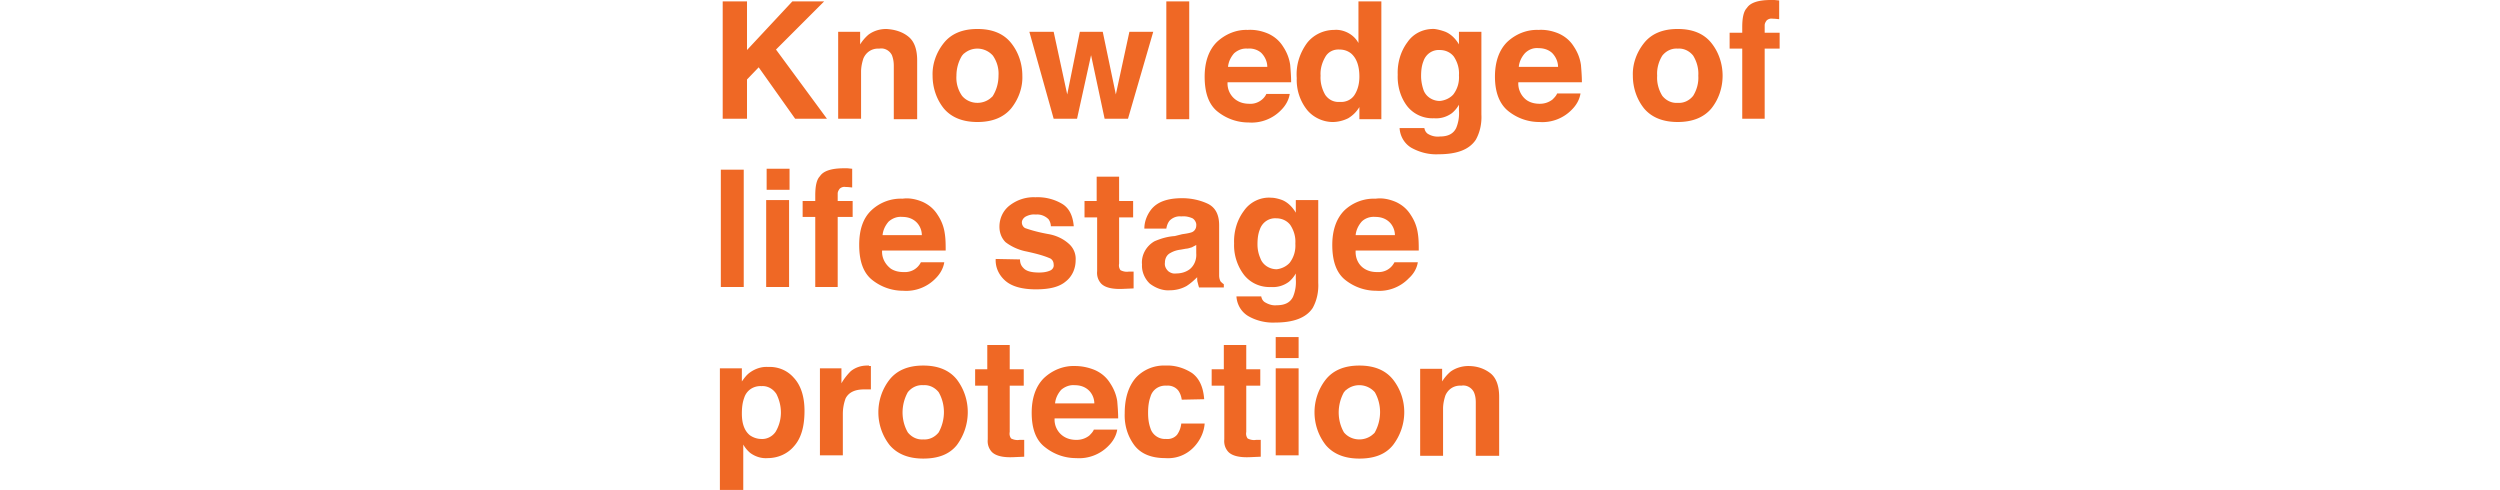 <svg id="Layer_1" xmlns="http://www.w3.org/2000/svg" viewBox="0 0 534.8 104.8"><style>.st0{fill:#ef6825}</style><g id="a1069a54-b191-4f4a-915d-85e52062d94d"><path class="st0" d="M154.6.3h5.2v10.4L169.5.3h6.8L166 10.6l10.9 14.8h-6.8l-7.8-11-2.5 2.6v8.4h-5.2V.3zm39.8 7.6c1.2 1 1.8 2.7 1.8 5v12.6h-5V14.1c0-.8-.1-1.5-.4-2.3-.5-1-1.6-1.6-2.7-1.4-1.5-.1-2.8.7-3.4 2.1-.3.9-.5 1.9-.5 2.8v10.1h-4.9V6.8h4.7v2.7c.5-.8 1.1-1.5 1.8-2.1 1.1-.8 2.4-1.2 3.8-1.2 1.8.1 3.5.6 4.8 1.7zm21.9 15.3c-1.6 1.9-4 2.9-7.2 2.9s-5.6-1-7.2-2.9c-1.6-2-2.4-4.5-2.4-7-.1-2.5.8-5 2.4-7 1.6-2 4-3 7.2-3s5.6 1 7.2 3c1.6 2 2.4 4.5 2.4 7 .1 2.5-.8 5-2.4 7zm-3.9-2.7c.8-1.3 1.2-2.8 1.2-4.3.1-1.5-.3-3-1.2-4.3-1.6-1.8-4.3-2-6.1-.5-.2.1-.3.3-.5.5-.8 1.3-1.2 2.8-1.2 4.3-.1 1.5.3 3 1.2 4.3 1.5 1.8 4.3 2 6.1.5.2-.2.4-.3.5-.5zM231 6.8h4.9l2.8 13.4 2.9-13.4h5.1l-5.4 18.6h-5l-2.9-13.6-3 13.6h-5l-5.2-18.6h5.2l2.9 13.4L231 6.8zm23.4 18.7h-4.9V.3h4.9v25.2zm16.9-18.3c1.3.6 2.4 1.5 3.2 2.8.8 1.2 1.3 2.5 1.5 3.9.1 1.2.2 2.5.2 3.7h-13.6c-.1 1.6.7 3.1 2 3.9.8.5 1.7.7 2.7.7 1.5.1 3-.8 3.6-2.1h5c-.2 1.3-.9 2.5-1.8 3.4-1.8 1.9-4.4 2.9-7 2.7-2.4 0-4.7-.8-6.6-2.3-1.9-1.5-2.8-4-2.8-7.5 0-3.2.9-5.7 2.6-7.4 1.8-1.7 4.2-2.7 6.6-2.6 1.5-.1 3 .2 4.4.8zm-7.3 4.2c-.7.8-1.2 1.8-1.3 2.9h8.4c0-1.1-.5-2.2-1.3-3-.8-.7-1.9-1-2.9-.9-1.1-.1-2.1.3-2.9 1zm24.5-4.3c.9.5 1.6 1.2 2.1 2.1V.3h4.9v25.2h-4.7v-2.6c-.6 1-1.4 1.8-2.4 2.4-1 .5-2.2.8-3.3.8-2.1 0-4.2-1-5.5-2.6-1.5-1.9-2.3-4.3-2.2-6.8-.2-2.7.6-5.3 2.2-7.5 1.4-1.8 3.6-2.8 5.8-2.8 1.1-.1 2.2.2 3.1.7zm1.2 13.3c.8-1.2 1.1-2.6 1.1-4 0-2.3-.6-3.9-1.7-4.9-.7-.6-1.6-.9-2.5-.9-1.3-.1-2.5.5-3.1 1.6-.7 1.2-1.1 2.6-1 4-.1 1.4.3 2.9 1 4.1.7 1 1.8 1.6 3.1 1.5 1.2.1 2.4-.4 3.1-1.4zm19.5-13.6c1.2.5 2.2 1.5 2.9 2.7V6.8h4.8v17.7c.1 1.9-.3 3.8-1.2 5.4-1.4 2.1-4 3.1-8 3.1-2 .1-4-.4-5.8-1.4-1.5-.9-2.4-2.5-2.5-4.2h5.3c.1.5.3.9.7 1.2.8.5 1.7.7 2.6.6 1.8 0 2.9-.6 3.5-1.8.5-1.2.7-2.5.6-3.8v-1.2c-.4.7-.9 1.3-1.5 1.8-1.1.8-2.4 1.2-3.8 1.1-2.2.1-4.3-.8-5.7-2.5-1.5-1.9-2.2-4.4-2.1-6.8-.1-2.5.6-5 2.1-7 1.3-1.9 3.5-2.9 5.8-2.8.7.1 1.5.3 2.3.6zm1.7 13.4c.9-1.2 1.3-2.6 1.2-4.1.1-1.4-.3-2.8-1.1-4-.7-.9-1.8-1.4-3-1.4-1.6-.1-3 .9-3.5 2.4-.4 1-.5 2.1-.5 3.2 0 1 .2 2 .5 2.9.5 1.5 2 2.4 3.5 2.4 1.1-.1 2.2-.6 2.9-1.4zm22.6-13c1.3.6 2.4 1.5 3.2 2.8.8 1.2 1.3 2.5 1.5 3.9.1 1.2.2 2.5.2 3.7h-13.6c-.1 1.6.7 3.1 1.9 3.9.8.5 1.7.7 2.7.7 1 0 1.9-.3 2.7-.9.4-.4.8-.8 1-1.3h5c-.2 1.3-.9 2.5-1.8 3.4-1.8 1.9-4.4 2.9-7 2.7-2.4 0-4.7-.8-6.6-2.3-1.9-1.5-2.9-4-2.9-7.4 0-3.2.9-5.7 2.6-7.4 1.8-1.7 4.2-2.7 6.7-2.6 1.5-.1 3 .2 4.4.8zm-7.3 4.2c-.7.8-1.2 1.8-1.3 2.9h8.4c0-1.1-.5-2.2-1.3-3-.8-.7-1.8-1-2.9-1-1.1-.1-2.1.3-2.9 1.1zm39.9 11.8c-1.6 1.9-4 2.9-7.2 2.9s-5.6-1-7.2-2.9c-1.6-2-2.4-4.5-2.4-7-.1-2.5.8-5 2.4-7 1.6-2 4-3 7.2-3s5.6 1 7.2 3c1.6 2 2.4 4.5 2.4 7s-.8 5-2.4 7zm-3.9-2.7c.8-1.3 1.2-2.8 1.1-4.3.1-1.5-.3-3-1.1-4.3-.8-1-2-1.6-3.3-1.5-1.3-.1-2.5.5-3.3 1.5-.8 1.3-1.2 2.8-1.1 4.3-.1 1.5.3 3 1.1 4.3.8 1 2 1.6 3.3 1.5 1.3.1 2.5-.5 3.3-1.5zM379.6 0l1 .1v4c-.3 0-.7-.1-1.4-.1-.5-.1-1 .1-1.3.4-.2.3-.4.6-.4 1V7h3.2v3.4h-3.2v15h-4.8v-15H370V7h2.7V5.8c0-2 .3-3.4 1-4.1.7-1.1 2.4-1.7 5.1-1.7h.8zM159.1 61.4h-4.9V36.3h4.9v25.1zm9.8-20.8H164v-4.5h4.9v4.5zm-5 2.2h4.9v18.6h-4.9V42.8zm17.4-6.8l1 .1v4c-.3 0-.7-.1-1.4-.1-.5-.1-1 .1-1.3.4-.2.3-.4.6-.4 1V43h3.2v3.4h-3.2v15h-4.8v-15h-2.7V43h2.7v-1.2c0-2 .3-3.4 1-4.1.7-1.1 2.4-1.7 5.1-1.7h.8zm16.1 7.2c1.3.6 2.4 1.5 3.2 2.8.8 1.2 1.3 2.5 1.5 3.9.2 1.2.2 2.5.2 3.7h-13.6c-.1 1.6.7 3 1.9 3.9.8.5 1.7.7 2.7.7 1.6.1 3-.7 3.7-2.1h5c-.2 1.3-.9 2.5-1.8 3.4-1.8 1.9-4.4 2.9-7 2.7-2.4 0-4.7-.8-6.6-2.3-1.9-1.5-2.8-4-2.8-7.5 0-3.2.8-5.7 2.6-7.4 1.8-1.7 4.2-2.6 6.7-2.5 1.4-.2 2.9.1 4.3.7zm-7.3 4.2c-.7.8-1.2 1.8-1.3 2.9h8.4c0-1.1-.5-2.2-1.3-2.9-.8-.7-1.8-1-2.9-1-1.1-.1-2.1.3-2.9 1zm28.1 8.1c0 .7.2 1.3.7 1.8.6.7 1.7 1 3.4 1 .8 0 1.6-.1 2.3-.4.5-.2.9-.7.8-1.3 0-.5-.2-1-.7-1.3-1.6-.7-3.3-1.1-5.1-1.5-1.6-.3-3.2-1-4.5-2-.9-.9-1.3-2.1-1.3-3.3 0-1.7.7-3.3 2-4.4 1.6-1.3 3.6-2 5.7-1.9 2-.1 4 .4 5.7 1.4 1.5.9 2.3 2.5 2.5 4.8h-4.9c0-.5-.2-1.1-.5-1.5-.7-.7-1.7-1.1-2.7-1-.8-.1-1.6.1-2.3.5-.4.3-.7.7-.7 1.2s.3 1 .7 1.2c1.7.6 3.4 1 5.1 1.3 1.6.3 3.1 1 4.3 2.1 1 .9 1.5 2.2 1.4 3.5 0 1.7-.7 3.4-2.1 4.5-1.4 1.2-3.5 1.7-6.4 1.7-2.9 0-5.1-.6-6.5-1.8-1.4-1.2-2.2-2.9-2.1-4.7l5.2.1zm13.8-9V43h2.6v-5.2h4.8V43h3v3.5h-3v9.9c-.1.5 0 1 .3 1.4.6.3 1.2.4 1.8.3h1v3.6l-2.3.1c-2.3.1-3.9-.3-4.7-1.2-.6-.7-.9-1.6-.8-2.6V46.5H232zm20.9 3.6c.7-.1 1.4-.2 2-.4.6-.2 1-.8 1-1.4.1-.6-.3-1.3-.8-1.6-.7-.3-1.5-.5-2.4-.4-.9-.1-1.8.2-2.5.9-.4.5-.6 1.1-.7 1.7h-4.7c0-1.4.5-2.8 1.4-4 1.3-1.7 3.5-2.5 6.7-2.5 1.9 0 3.8.4 5.5 1.2 1.6.8 2.4 2.3 2.4 4.6v10.7c0 .5.1.9.3 1.3.2.2.4.4.7.6v.7h-5.3c-.1-.3-.2-.7-.3-1.1-.1-.3-.1-.7-.1-1.1-.7.7-1.5 1.4-2.3 1.9-1.1.6-2.3.9-3.6.9-1.5.1-3-.5-4.2-1.4-1.1-1-1.8-2.6-1.7-4.1-.2-2 .9-4 2.7-5 1.4-.6 2.8-1 4.3-1.1l1.6-.4zm3 2.3c-.3.2-.6.3-.9.5-.4.1-.9.3-1.3.3l-1.1.2c-.8.1-1.5.3-2.2.7-.8.4-1.2 1.2-1.2 2.1-.1.7.2 1.3.7 1.8.5.4 1.1.6 1.7.5 1.1 0 2.1-.3 2.9-.9 1-.8 1.5-2.1 1.4-3.4v-1.8zm18.4-9.6c1.2.5 2.2 1.5 2.9 2.7v-2.7h4.8v17.7c.1 1.9-.3 3.8-1.2 5.4-1.4 2.1-4.1 3.1-8 3.1-2 .1-4.1-.4-5.8-1.4-1.5-.9-2.4-2.5-2.5-4.2h5.3c.1.5.3.9.7 1.2.8.5 1.7.8 2.6.7 1.8 0 2.9-.6 3.5-1.8.5-1.2.7-2.5.6-3.8v-1.2c-.4.7-.9 1.3-1.5 1.8-1.1.8-2.4 1.2-3.8 1.1-2.2.1-4.3-.8-5.7-2.5-1.5-1.9-2.3-4.4-2.2-6.8-.1-2.5.6-5 2.1-7 1.3-1.9 3.6-3 5.9-2.8.6 0 1.5.2 2.3.5zm1.6 13.4c.9-1.2 1.3-2.6 1.2-4.1.1-1.4-.3-2.8-1.1-4-.7-.9-1.8-1.4-3-1.4-1.6-.1-3 .9-3.5 2.4-.4 1-.5 2.1-.5 3.2 0 1 .2 2 .6 2.9.5 1.5 2 2.4 3.5 2.4 1-.1 2.1-.6 2.8-1.4zm22.7-13c1.3.6 2.4 1.5 3.2 2.8.8 1.2 1.3 2.5 1.5 3.9.2 1.2.2 2.5.2 3.7H290c-.1 1.6.6 3.1 1.9 3.9.8.5 1.7.7 2.7.7 1.6.1 3-.7 3.7-2.1h5c-.2 1.3-.9 2.5-1.9 3.4-1.8 1.9-4.4 2.9-7 2.7-2.4 0-4.7-.8-6.6-2.3-1.9-1.5-2.8-4-2.8-7.5 0-3.2.9-5.7 2.6-7.4 1.8-1.7 4.2-2.6 6.7-2.5 1.4-.2 2.9.1 4.3.7zm-7.3 4.2c-.7.8-1.2 1.8-1.3 2.9h8.4c0-1.1-.5-2.2-1.3-2.9-.8-.7-1.8-1-2.9-1-1.1-.1-2.2.3-2.9 1zM169.8 80.8c1.5 1.6 2.3 4 2.3 7.1 0 3.3-.7 5.8-2.2 7.5-1.4 1.7-3.5 2.6-5.7 2.6-1.3.1-2.6-.3-3.7-1.1-.6-.5-1.1-1.1-1.5-1.8v9.7h-5v-26h4.7v2.8c.5-.7 1-1.4 1.7-1.9 1.1-.8 2.5-1.3 3.9-1.2 2.1-.1 4.1.7 5.5 2.3zm-3.7 3.5c-.7-1.1-1.9-1.8-3.2-1.7-1.7-.1-3.2.9-3.7 2.5-.4 1.1-.5 2.2-.5 3.4 0 2.2.6 3.7 1.7 4.6.7.5 1.6.8 2.4.8 1.2.1 2.4-.5 3.1-1.5 1.5-2.5 1.5-5.5.2-8.1zm19.8-6h.4v5h-1.4c-2 0-3.3.6-4 1.9a9.6 9.6 0 0 0-.6 3.3v8.9h-4.9V78.8h4.6V82c.5-.9 1.2-1.8 2-2.6 1-.8 2.2-1.2 3.5-1.2h.4zm18.8 16.9c-1.6 2-4 2.9-7.2 2.9s-5.6-1-7.2-2.9c-3.2-4.1-3.2-9.9 0-14 1.6-2 4-3 7.2-3s5.6 1 7.2 3c3.1 4.1 3.1 9.8 0 14zm-3.9-2.7c1.5-2.7 1.5-6 0-8.6-.8-1-2-1.6-3.3-1.5-1.3-.1-2.5.5-3.3 1.5-1.5 2.7-1.5 6 0 8.6.8 1 2 1.6 3.3 1.5 1.3.1 2.5-.5 3.3-1.5zm7.8-10V79h2.6v-5.2h4.8V79h3v3.5h-3v9.9c-.1.5 0 1 .3 1.4.6.3 1.2.4 1.8.3h1v3.6l-2.3.1c-2.3.1-3.9-.3-4.7-1.2-.6-.7-.9-1.6-.8-2.6V82.5h-2.7zm25.7-3.3c1.3.6 2.4 1.5 3.2 2.8.8 1.2 1.3 2.5 1.5 3.8.1 1.2.2 2.5.2 3.7h-13.6c-.1 1.6.7 3.1 2 3.9.8.5 1.7.7 2.7.7 1 0 1.9-.3 2.7-.9.4-.4.8-.8 1-1.3h5c-.2 1.3-.9 2.5-1.8 3.4-1.8 1.9-4.4 2.9-7 2.7-2.4 0-4.7-.8-6.6-2.3-2-1.5-2.9-4-2.9-7.4 0-3.2.9-5.7 2.6-7.4 1.8-1.7 4.2-2.7 6.7-2.6 1.4 0 2.9.3 4.3.9zm-7.3 4.2c-.7.8-1.2 1.8-1.3 2.9h8.4c0-1.1-.5-2.2-1.3-2.9-.8-.7-1.8-1-2.9-1-1-.1-2.1.3-2.9 1zm25.8 2.1c-.1-.7-.3-1.3-.7-1.9-.6-.8-1.6-1.2-2.6-1.1-1.6-.1-3 .9-3.4 2.4-.4 1.1-.5 2.3-.5 3.4s.1 2.2.5 3.3c.4 1.4 1.8 2.4 3.3 2.3.9.1 1.8-.2 2.4-.9.5-.7.8-1.5.9-2.4h5c-.1 1.5-.7 3-1.6 4.2-1.6 2.2-4.1 3.4-6.8 3.2-3 0-5.2-.9-6.6-2.7-1.5-2-2.2-4.4-2.1-6.9 0-3.2.8-5.7 2.3-7.5 1.6-1.8 4-2.8 6.4-2.7 2-.1 4 .5 5.7 1.6 1.5 1.1 2.4 2.9 2.6 5.6l-4.8.1zm6.4-3V79h2.6v-5.2h4.8V79h3v3.5h-3v9.9c-.1.5 0 1 .3 1.4.6.3 1.2.4 1.8.3h1v3.6l-2.3.1c-2.3.1-3.9-.3-4.7-1.2-.6-.7-.9-1.6-.8-2.6V82.5h-2.7zm18.6-5.9h-4.9v-4.5h4.9v4.5zm-4.9 2.2h4.9v18.6h-4.9V78.8zM298 95.2c-1.6 2-4 2.9-7.2 2.9s-5.6-1-7.2-2.9c-3.2-4.1-3.2-9.9 0-14 1.6-2 4-3 7.2-3s5.6 1 7.2 3c3.2 4.1 3.2 9.8 0 14zm-3.9-2.7c1.5-2.7 1.5-6 0-8.6-1.6-1.8-4.3-2-6.1-.5-.2.1-.3.3-.5.5-1.5 2.7-1.5 6 0 8.6 1.5 1.8 4.3 2 6.1.5.2-.2.4-.3.5-.5zm24.8-12.6c1.2 1 1.8 2.7 1.8 5v12.6h-5V86.1c0-.8-.1-1.5-.4-2.2-.5-1-1.6-1.6-2.7-1.4-1.5-.1-2.8.7-3.4 2.1-.3.9-.5 1.9-.5 2.8v10.1h-4.9V78.9h4.7v2.7c.5-.8 1.1-1.5 1.8-2.1 1.1-.8 2.5-1.2 3.8-1.2 1.8 0 3.4.5 4.8 1.6z" id="f0a399f1-5a4c-41ae-a611-87e257b7a94f"/></g></svg>